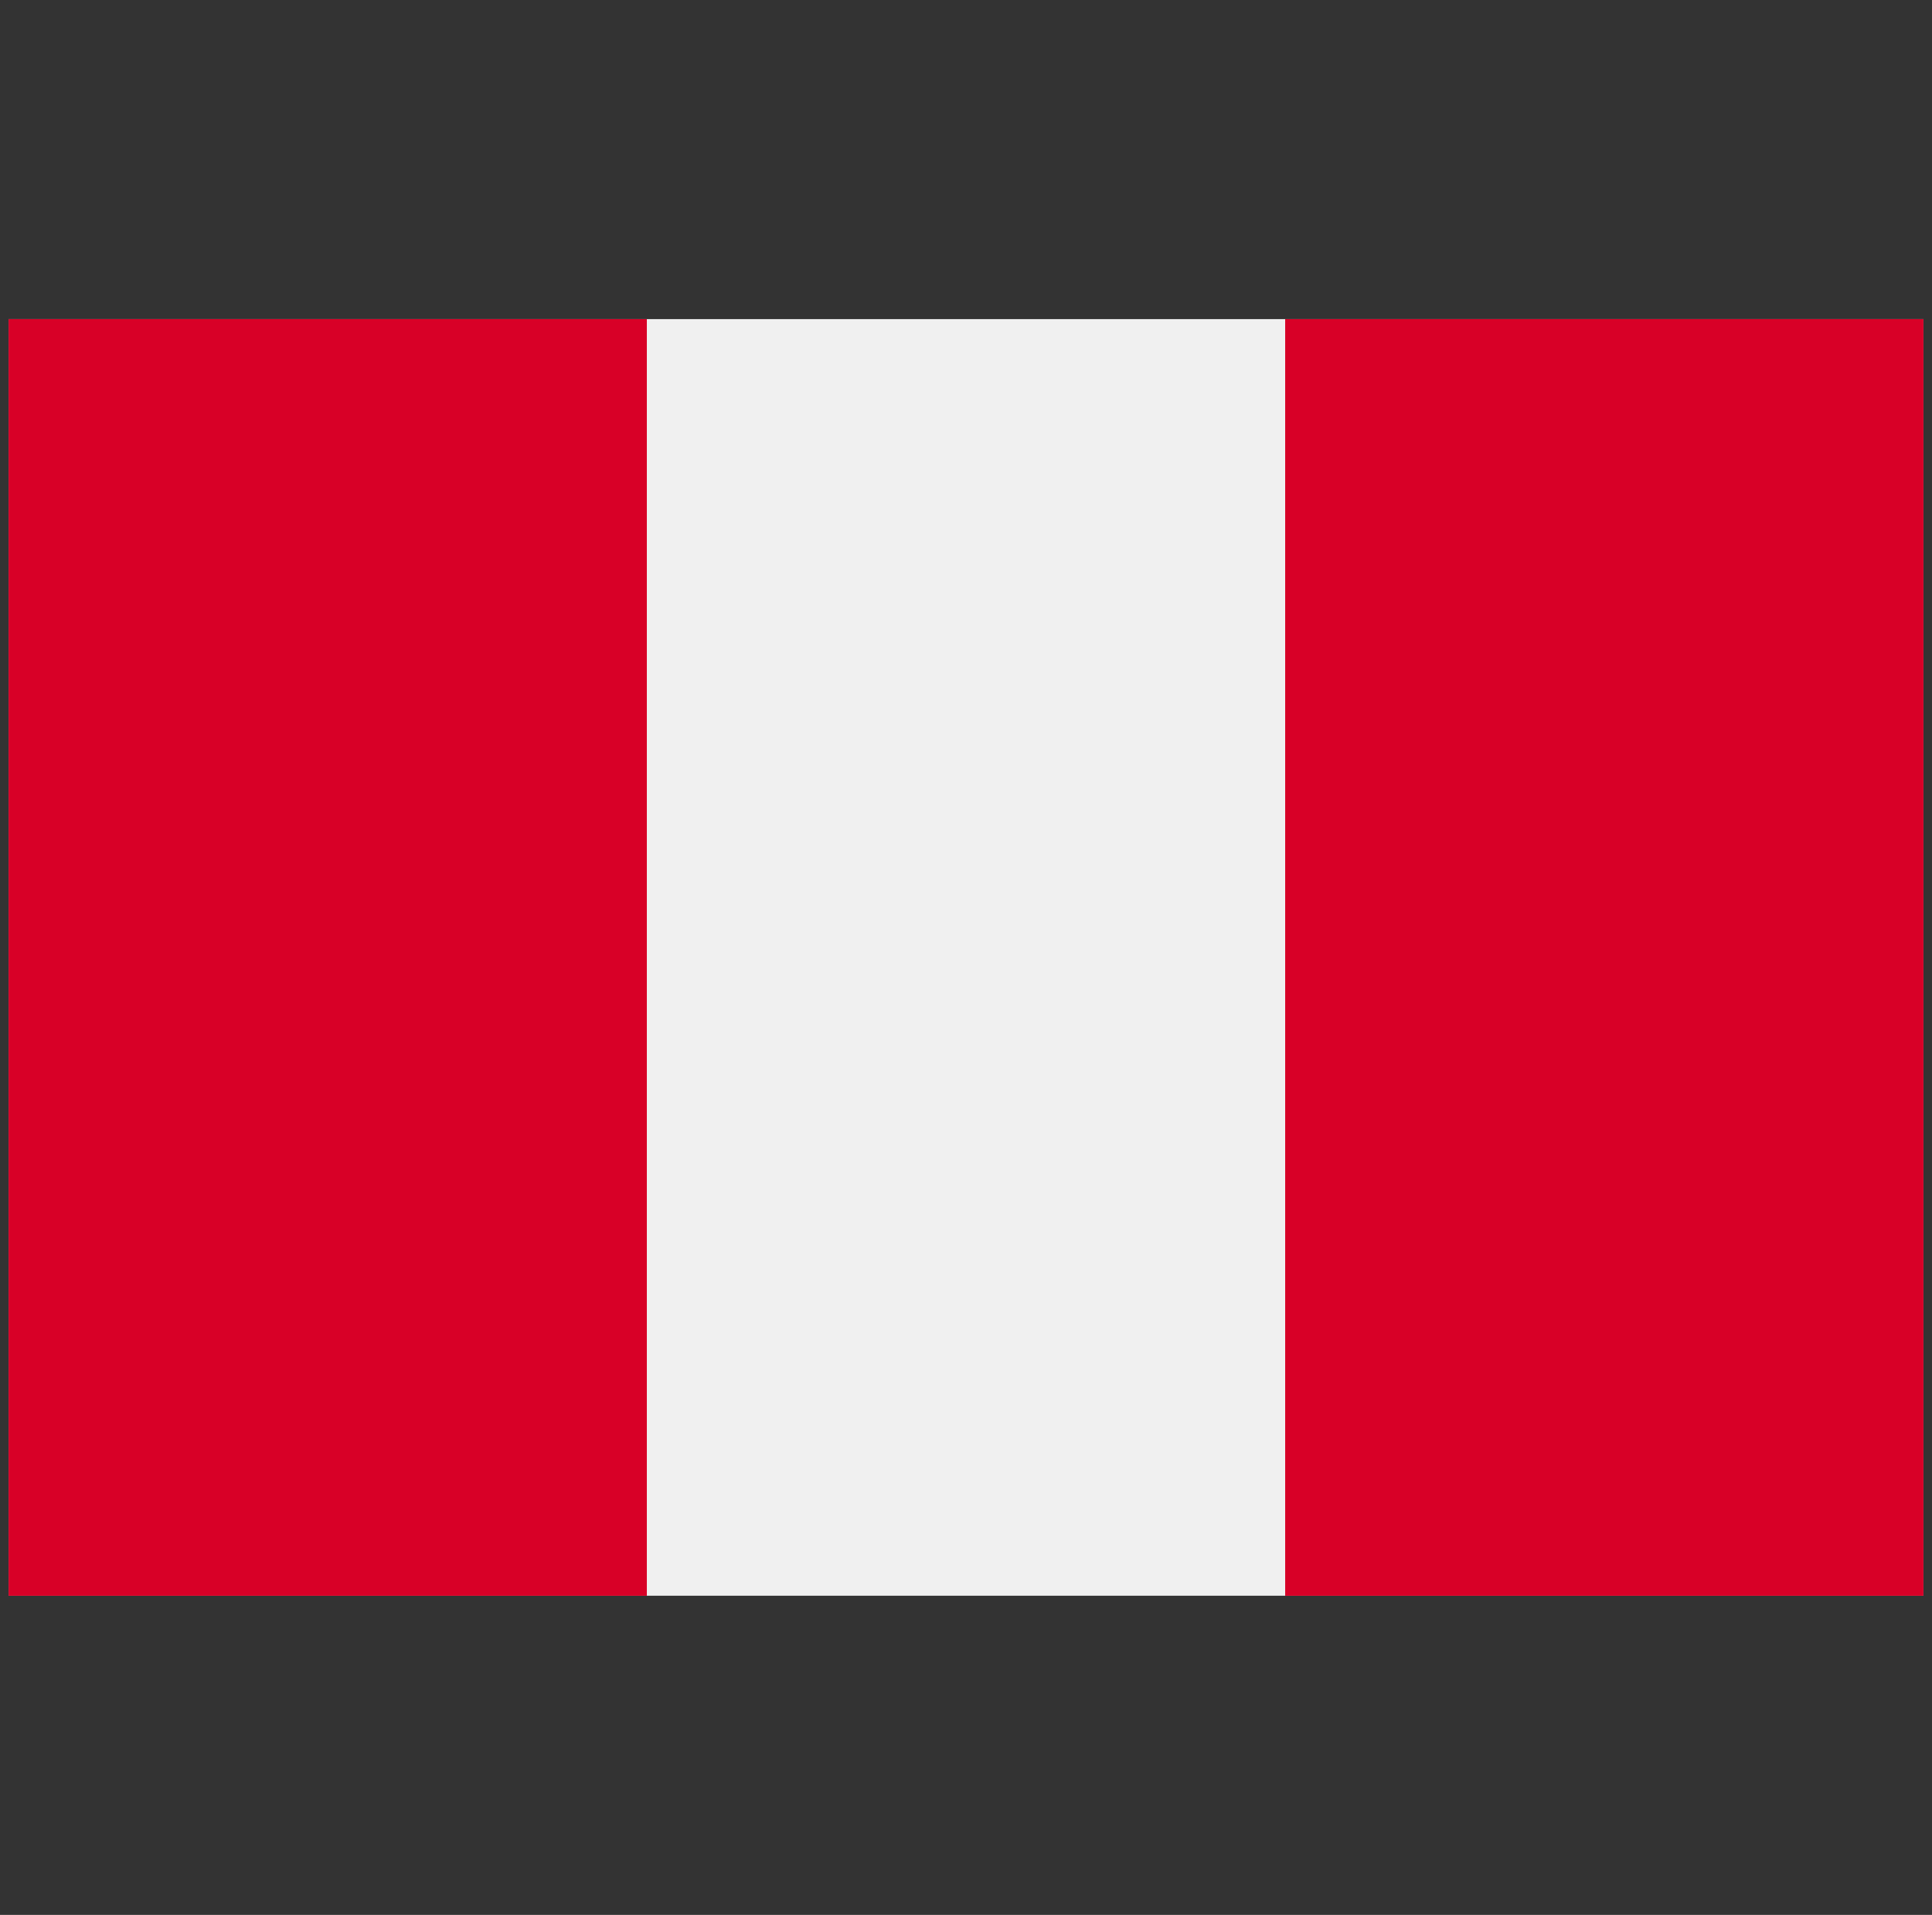 <svg width="113" height="112" viewBox="0 0 113 112" fill="none" xmlns="http://www.w3.org/2000/svg">
<rect x="0" y="0" width="113" height="112" fill="#333333" stroke="none"/>
<g clip-path="url(#clip0_2007_19498)">
<path d="M112.5 18.666H0.5V93.331H112.5V18.666Z" fill="#F0F0F0"/>
<path d="M37.833 18.666H0.5V93.334H37.833V18.666Z" fill="#D80027"/>
<path d="M112.5 18.666H75.168V93.334H112.5V18.666Z" fill="#D80027"/>
</g>
<defs>
<clipPath id="clip0_2007_19498">
<rect width="112" height="112" fill="white" transform="translate(0.5)"/>
</clipPath>
</defs>
</svg>
